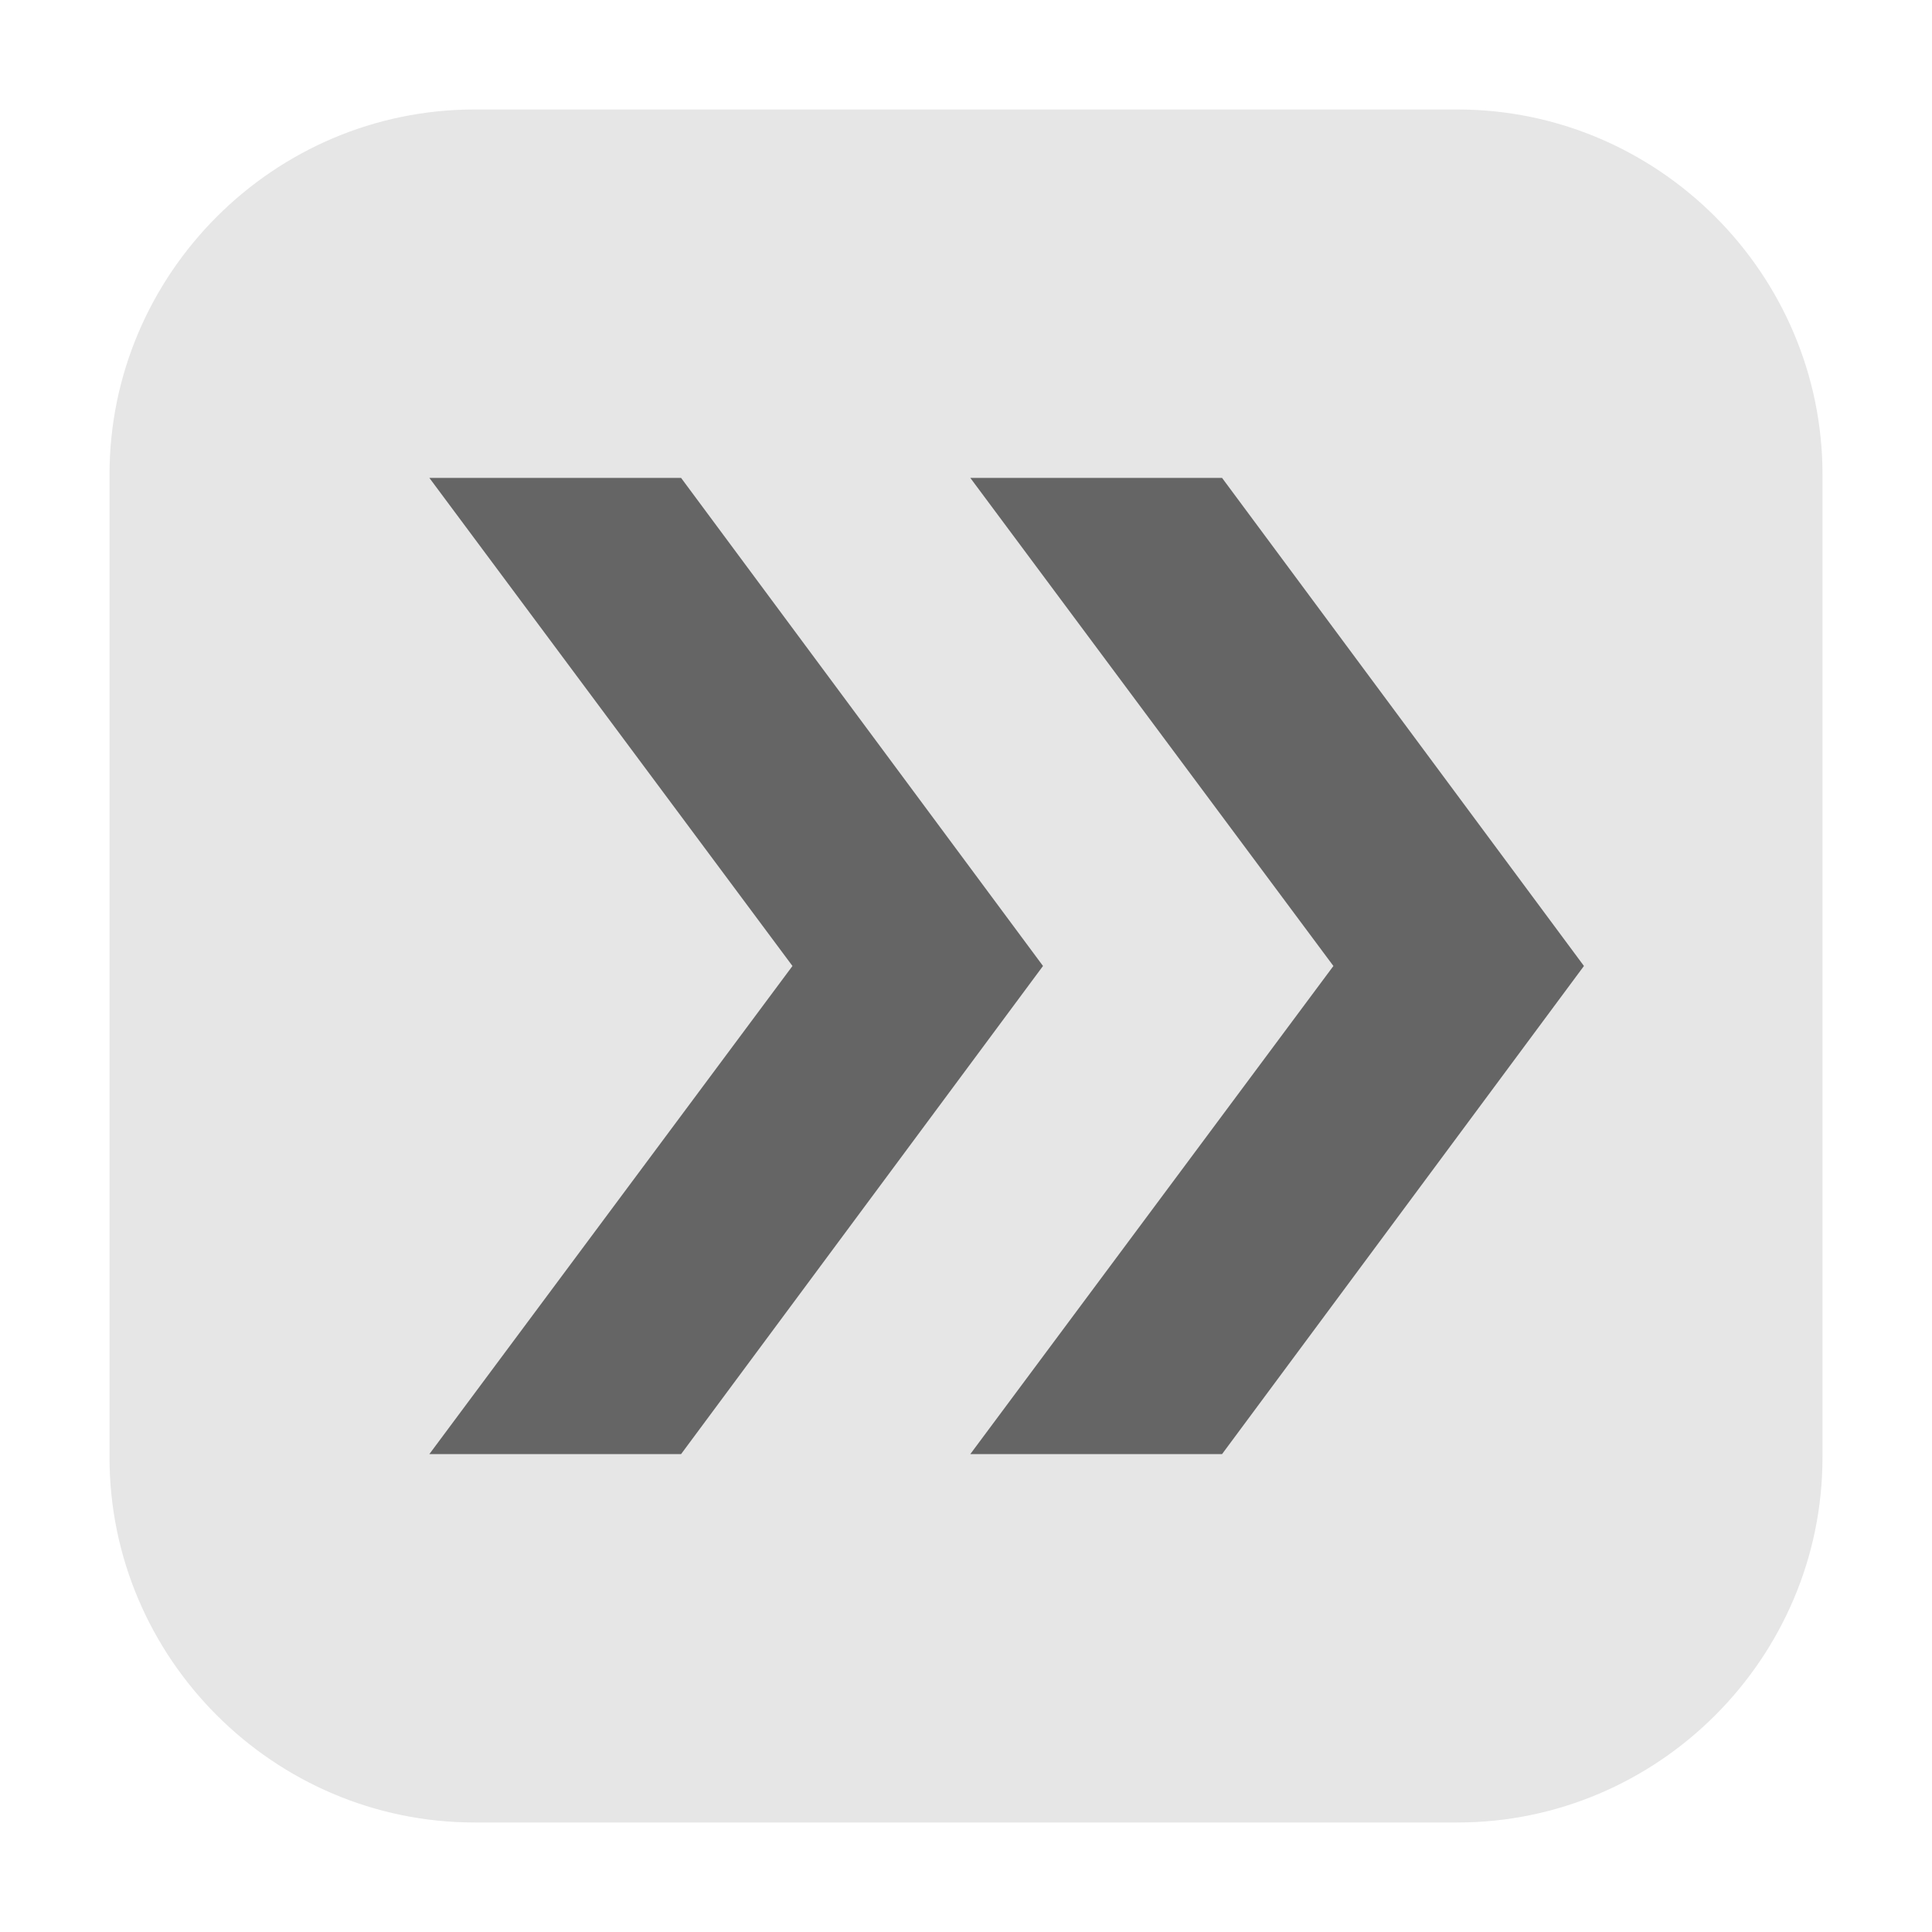 <?xml version="1.0" encoding="utf-8"?>
<!-- Generator: Adobe Illustrator 16.0.0, SVG Export Plug-In . SVG Version: 6.00 Build 0)  -->
<!DOCTYPE svg PUBLIC "-//W3C//DTD SVG 1.1//EN" "http://www.w3.org/Graphics/SVG/1.1/DTD/svg11.dtd">
<svg version="1.1" id="icon" xmlns="http://www.w3.org/2000/svg" xmlns:xlink="http://www.w3.org/1999/xlink" x="0px" y="0px"
	 width="150px" height="150px" viewBox="0 0 150 150" enable-background="new 0 0 150 150" xml:space="preserve">
<rect y="0" fill="none" width="150" height="150"/>
<g id="レイヤー_2">
	<g>
		<path fill="#E6E6E6" d="M141.498,113.152c0,15.59-12.756,28.346-28.348,28.346h-76.3c-15.592,0-28.348-12.756-28.348-28.346v-76.3
			c0-15.596,12.756-28.352,28.348-28.352h76.3c15.593,0,28.349,12.756,28.349,28.352L141.498,113.152L141.498,113.152z"/>
	</g>
</g>
<g>
	<g>
		<path fill="#656565" d="M61.527,74.999L33.335,37.102h19.543l28.101,37.896l-28.101,37.899H33.335L61.527,74.999z"/>
	</g>
	<g>
		<path fill="#656565" d="M103.525,74.999L75.334,37.102h19.545l28.098,37.896l-28.098,37.899H75.334L103.525,74.999z"/>
	</g>
</g>
</svg>
